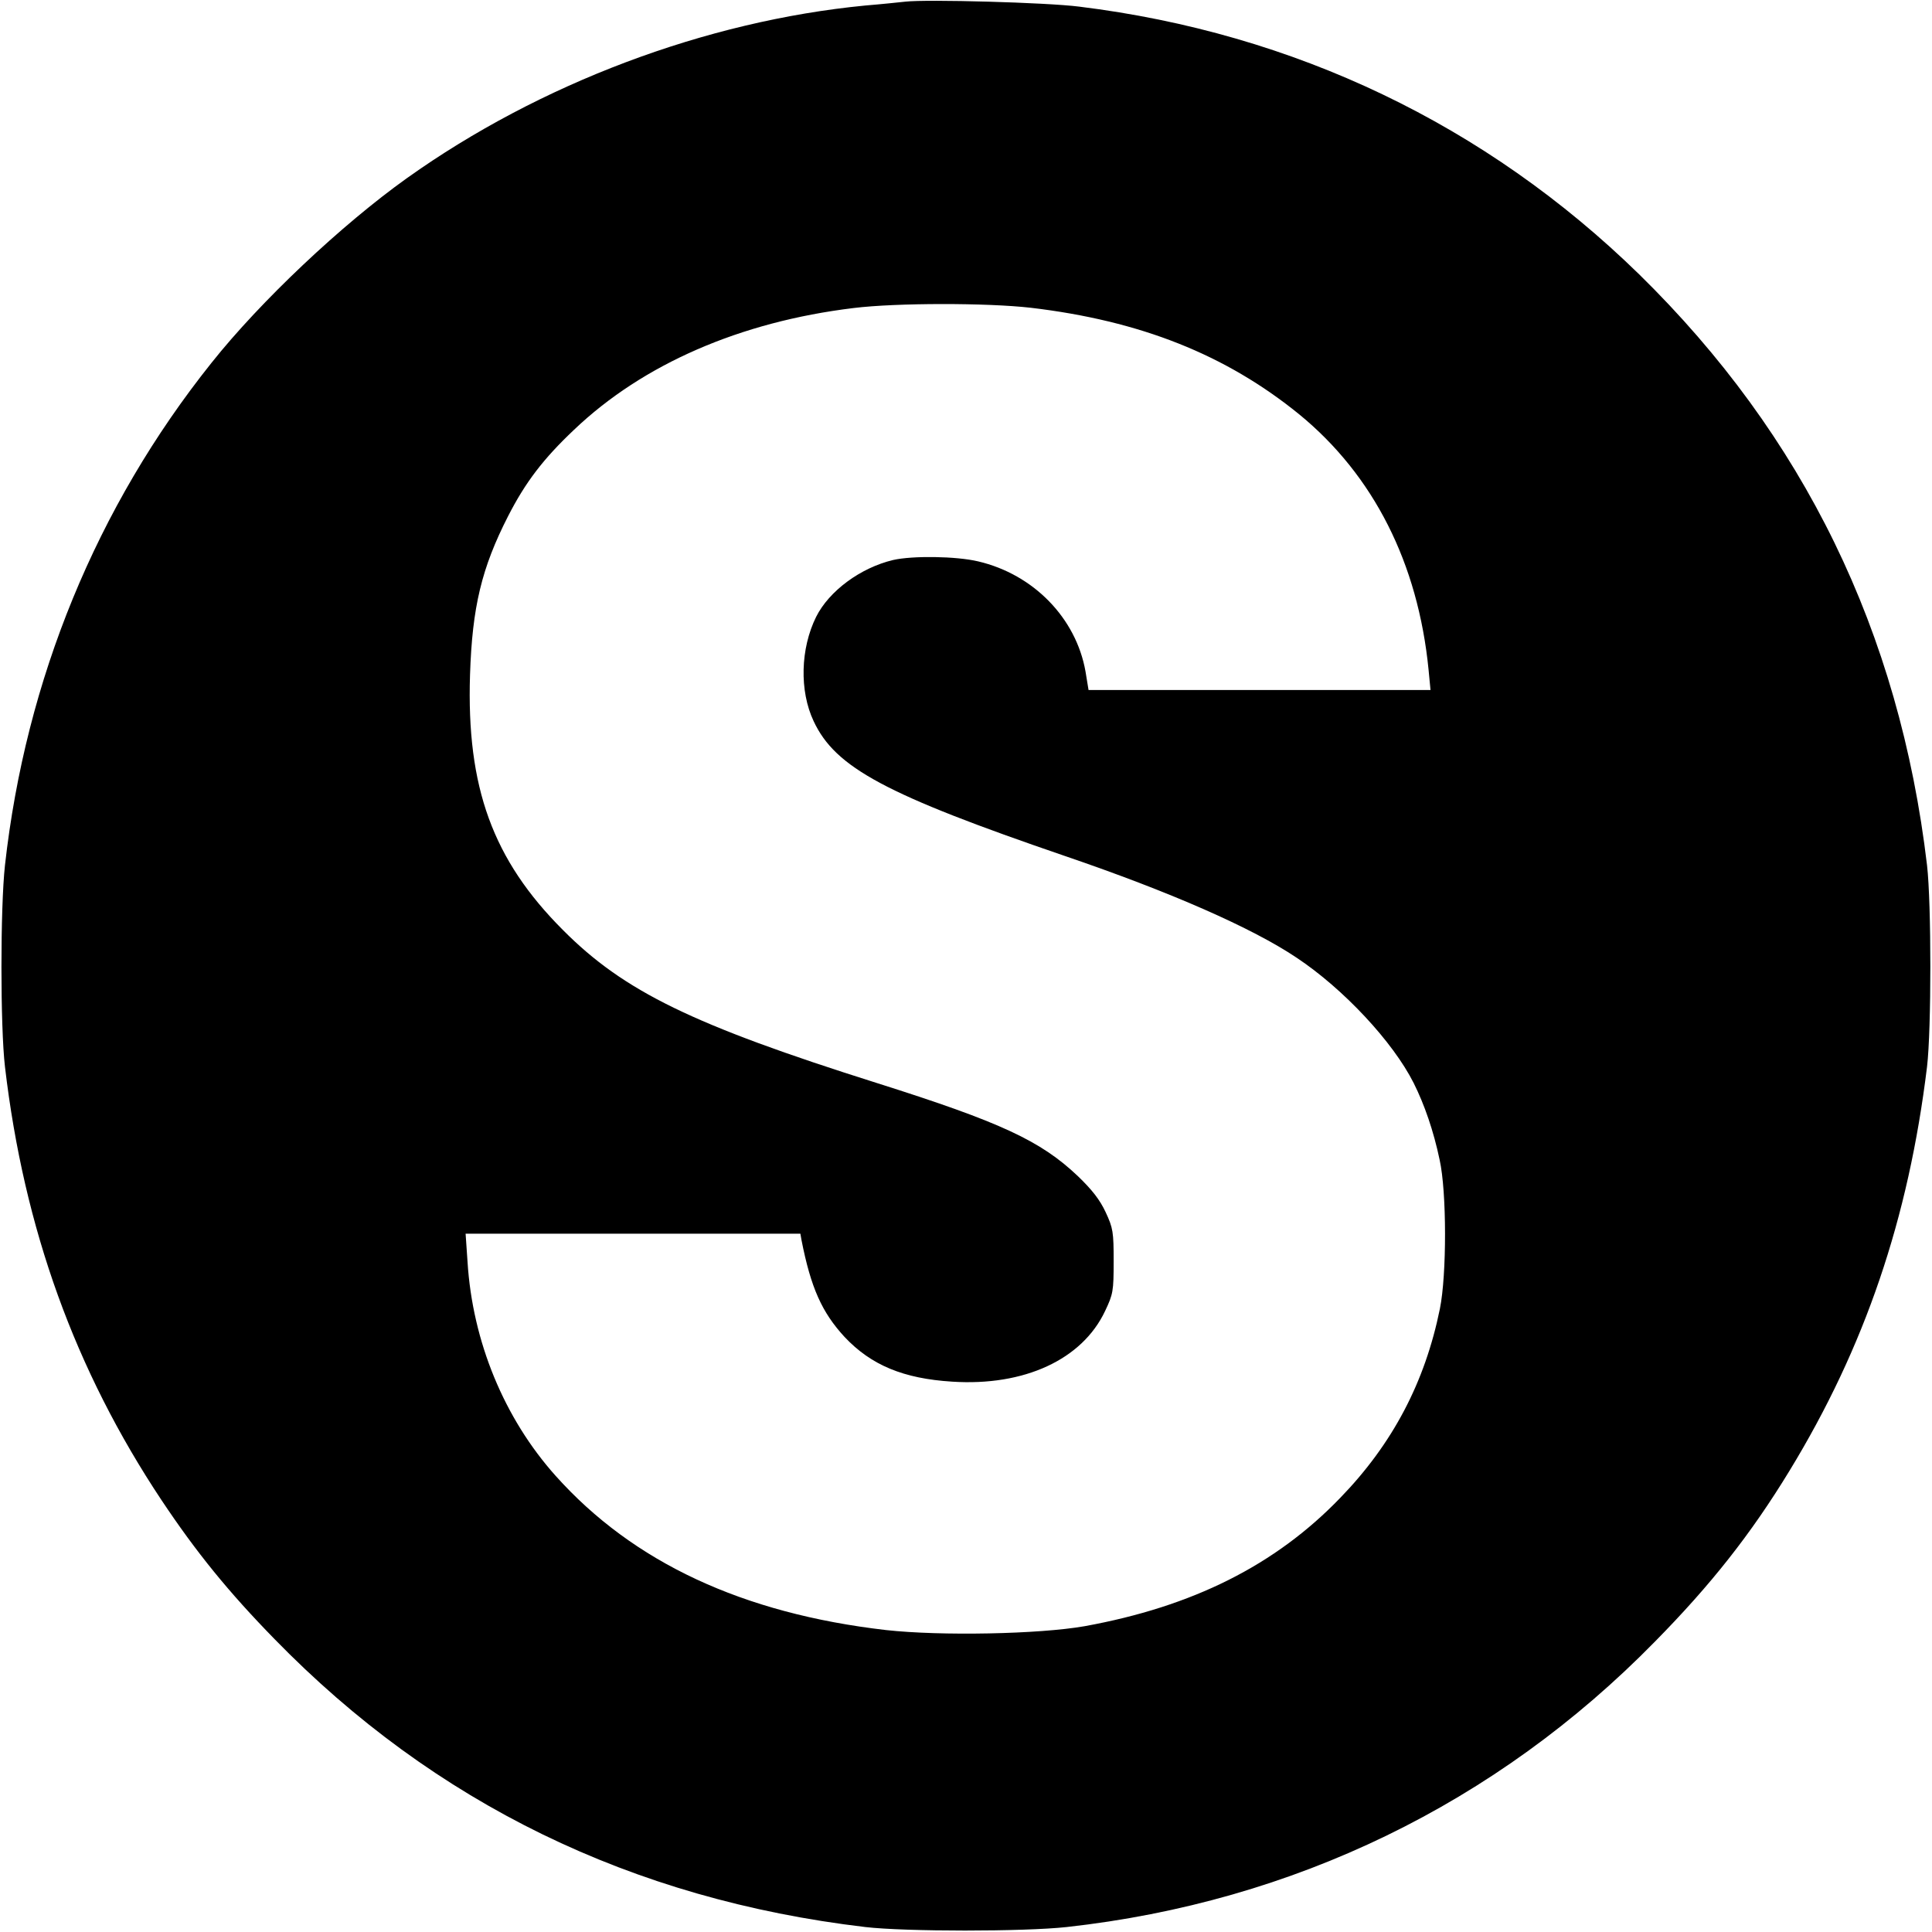 <?xml version="1.0" standalone="no"?>
<!DOCTYPE svg PUBLIC "-//W3C//DTD SVG 20010904//EN"
 "http://www.w3.org/TR/2001/REC-SVG-20010904/DTD/svg10.dtd">
<svg version="1.0" xmlns="http://www.w3.org/2000/svg"
 width="700pt" height="700pt" viewBox="0 0 700 700"
 preserveAspectRatio="xMidYMid meet">
<g transform="translate(0,700) scale(0.1,-0.1)"
fill="#000000" stroke="none">
<path d="M3280 6994 c-19 -2 -84 -9 -145 -14 -578 -56 -1180 -283 -1660 -625
-237 -169 -531 -446 -709 -670 -416 -521 -673 -1147 -748 -1820 -17 -154 -17
-585 0 -730 69 -588 254 -1099 567 -1570 126 -189 242 -332 410 -504 580 -595
1295 -943 2140 -1043 145 -17 576 -17 730 0 822 91 1556 447 2131 1034 203
206 348 390 487 618 274 449 432 915 499 1465 16 135 16 591 0 730 -100 846
-447 1557 -1043 2141 -555 542 -1249 874 -2029 970 -117 15 -553 27 -630 18z
m454 -1109 c398 -47 707 -170 973 -386 270 -221 431 -540 469 -926 l7 -73
-620 0 -619 0 -11 67 c-34 193 -188 352 -389 399 -80 19 -238 21 -308 5 -118
-28 -232 -112 -279 -206 -57 -115 -61 -268 -9 -378 79 -169 261 -266 912 -489
381 -130 677 -260 838 -368 170 -113 349 -305 424 -454 39 -78 72 -173 94
-278 26 -116 26 -417 1 -540 -54 -266 -171 -489 -361 -685 -235 -244 -535
-394 -926 -465 -165 -29 -521 -36 -720 -14 -519 60 -916 245 -1197 559 -186
208 -301 486 -319 775 l-7 102 606 0 607 0 4 -23 c34 -173 74 -262 156 -351
96 -102 213 -151 390 -162 261 -17 471 80 554 256 29 61 31 72 31 180 0 106
-2 120 -29 178 -21 45 -49 81 -101 131 -135 128 -279 195 -728 337 -668 211
-916 332 -1137 554 -255 255 -350 517 -337 925 8 246 42 387 138 575 63 123
127 207 239 313 250 238 602 391 1013 441 156 19 482 19 641 1z"/>
</g>
</svg>
